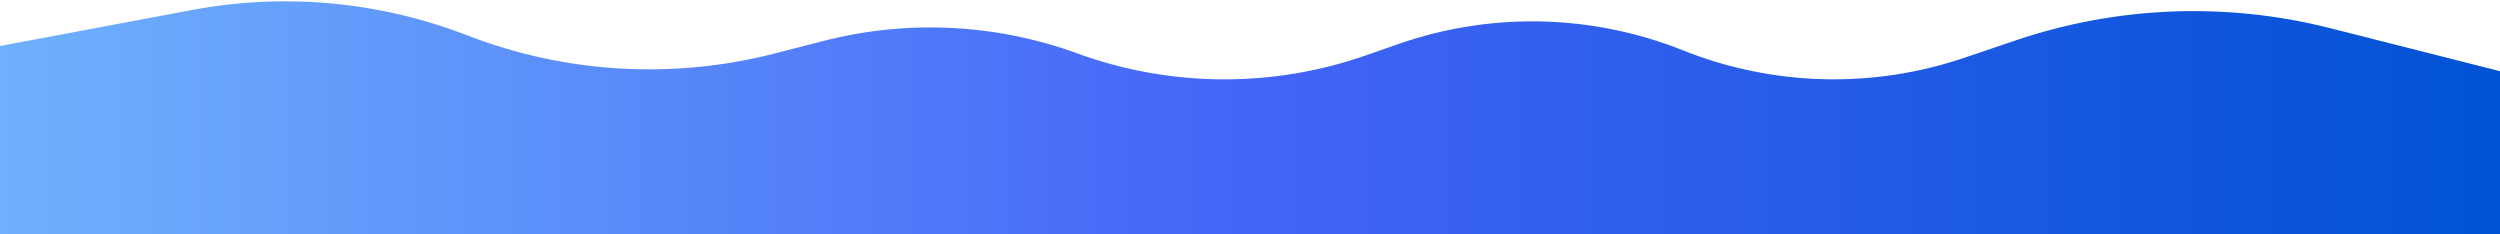 <svg width="1440" height="135" viewBox="0 0 1440 135" fill="none" xmlns="http://www.w3.org/2000/svg">
  <path 
    d="M0 41.002L97.998 16.179C157.724 1.051 220.551 3.507 278.914 23.251L308.771 33.352C361.523 51.199 418.909 49.656 470.626 29.001C523.098 8.045 581.378 6.772 634.715 25.419L653.144 31.861C707.048 50.706 765.813 50.317 819.463 30.761C866.386 13.656 917.388 11.159 965.758 23.597L993.746 30.794C1052.44 45.887 1114.39 42.236 1170.9 20.354C1221.3 0.84 1276.14 -4.221 1329.26 5.738L1440 26.502V152.502H0V41.002Z" 
    fill="url(#paint0_linear_404_1096)"
    transform="scale(-1, 1) translate(-1440, 0)"
  />
  <defs>
    <linearGradient id="paint0_linear_404_1096" x1="0" y1="71.502" x2="1440" y2="71.502" gradientUnits="userSpaceOnUse">
      <stop stop-color="#0052D4"/>
      <stop offset="0.5" stop-color="#4364F7"/>
      <stop offset="1" stop-color="#6FB1FC"/>
    </linearGradient>
  </defs>
</svg>
